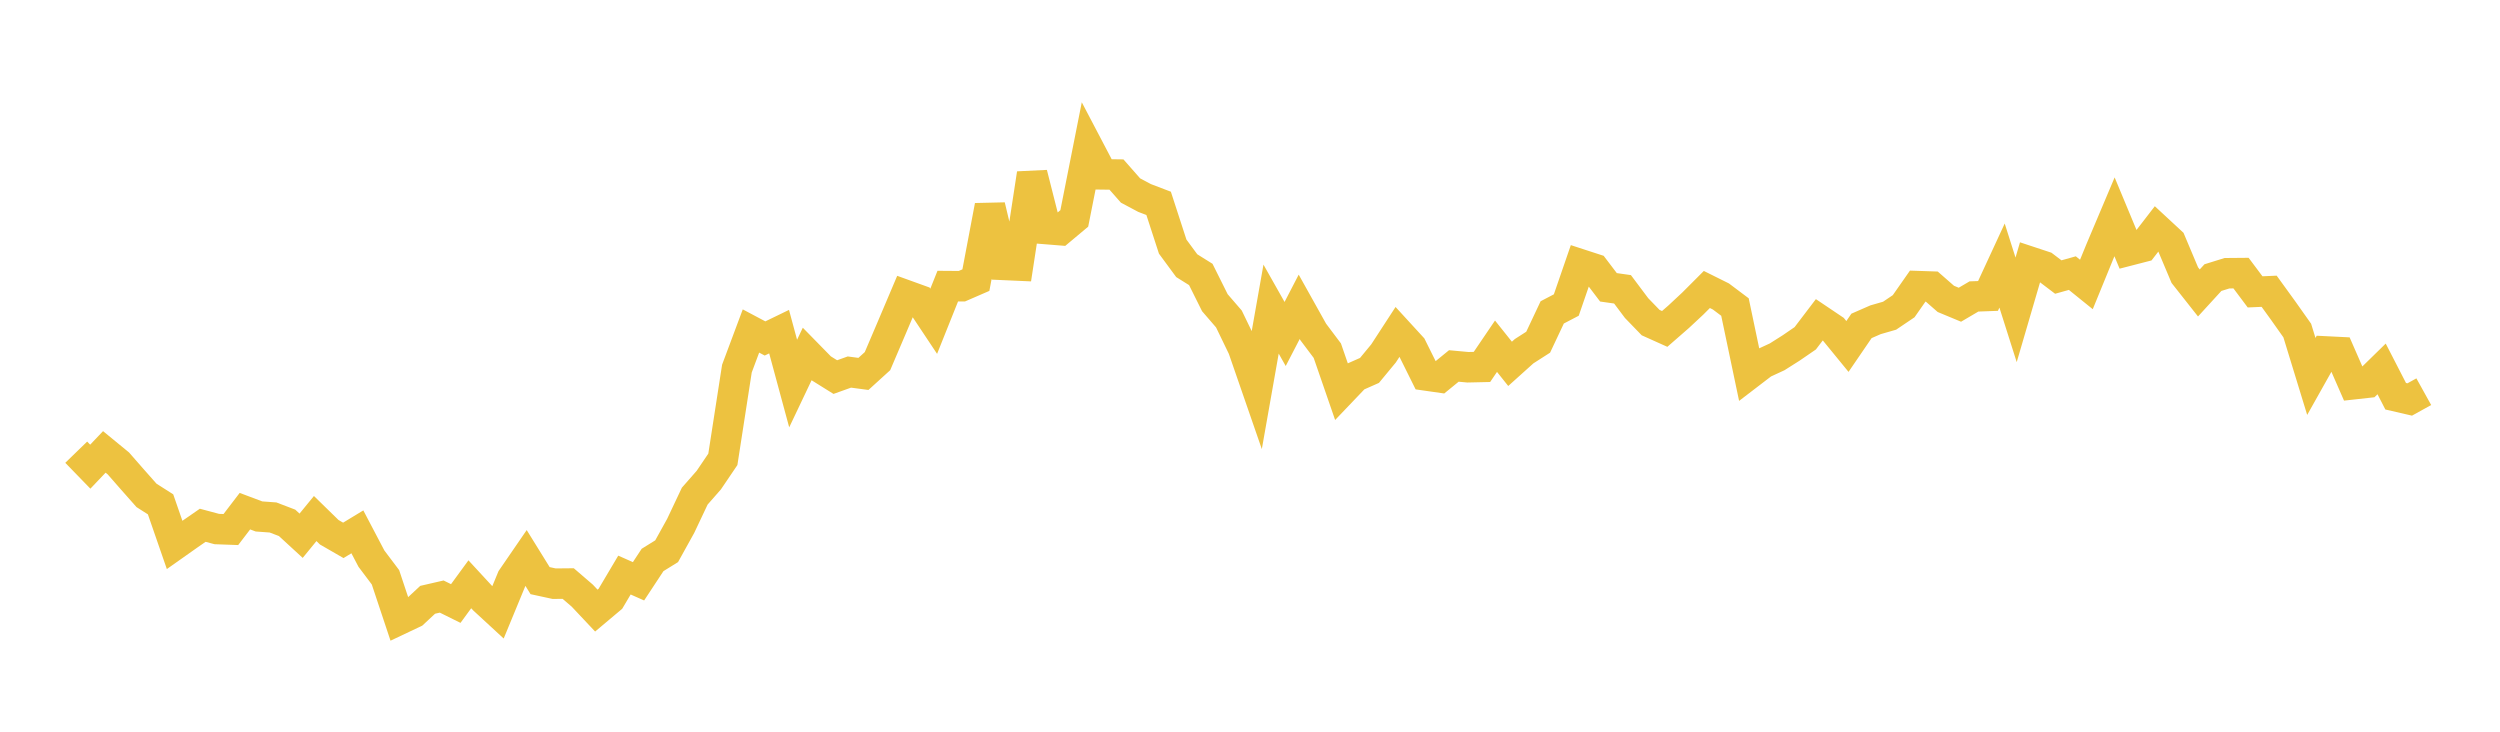 <svg width="164" height="48" xmlns="http://www.w3.org/2000/svg" xmlns:xlink="http://www.w3.org/1999/xlink"><path fill="none" stroke="rgb(237,194,64)" stroke-width="2" d="M5,29.664L5.922,30.614L6.844,29.645L7.766,30.401L8.689,31.456L9.611,32.498L10.533,33.085L11.455,35.747L12.377,35.096L13.299,34.458L14.222,34.705L15.144,34.738L16.066,33.532L16.988,33.879L17.91,33.946L18.832,34.298L19.754,35.145L20.677,34.016L21.599,34.916L22.521,35.448L23.443,34.889L24.365,36.645L25.287,37.87L26.21,40.642L27.132,40.205L28.054,39.347L28.976,39.134L29.898,39.591L30.82,38.329L31.743,39.329L32.665,40.179L33.587,37.945L34.509,36.602L35.431,38.09L36.353,38.29L37.275,38.281L38.198,39.075L39.12,40.055L40.042,39.28L40.964,37.724L41.886,38.133L42.808,36.733L43.731,36.161L44.653,34.497L45.575,32.546L46.497,31.495L47.419,30.133L48.341,24.181L49.263,21.713L50.186,22.203L51.108,21.756L52.03,25.161L52.952,23.221L53.874,24.162L54.796,24.737L55.719,24.406L56.641,24.529L57.563,23.691L58.485,21.53L59.407,19.356L60.329,19.689L61.251,21.075L62.174,18.769L63.096,18.776L64.018,18.376L64.94,13.504L65.862,17.379L66.784,17.42L67.707,11.391L68.629,15.026L69.551,15.1L70.473,14.329L71.395,9.681L72.317,11.438L73.24,11.45L74.162,12.497L75.084,12.988L76.006,13.34L76.928,16.177L77.85,17.428L78.772,18.004L79.695,19.857L80.617,20.925L81.539,22.832L82.461,25.495L83.383,20.277L84.305,21.91L85.228,20.127L86.15,21.778L87.072,23.004L87.994,25.674L88.916,24.708L89.838,24.3L90.76,23.184L91.683,21.765L92.605,22.771L93.527,24.628L94.449,24.76L95.371,24.007L96.293,24.092L97.216,24.071L98.138,22.712L99.06,23.868L99.982,23.039L100.904,22.448L101.826,20.492L102.749,20.01L103.671,17.335L104.593,17.635L105.515,18.848L106.437,18.979L107.359,20.209L108.281,21.162L109.204,21.577L110.126,20.773L111.048,19.913L111.97,18.99L112.892,19.449L113.814,20.142L114.737,24.54L115.659,23.834L116.581,23.408L117.503,22.824L118.425,22.191L119.347,20.979L120.269,21.599L121.192,22.728L122.114,21.379L123.036,20.976L123.958,20.71L124.88,20.088L125.802,18.769L126.725,18.8L127.647,19.607L128.569,19.99L129.491,19.448L130.413,19.414L131.335,17.421L132.257,20.326L133.18,17.17L134.102,17.475L135.024,18.174L135.946,17.916L136.868,18.661L137.79,16.407L138.713,14.224L139.635,16.44L140.557,16.202L141.479,15.006L142.401,15.86L143.323,18.048L144.246,19.218L145.168,18.211L146.09,17.924L147.012,17.916L147.934,19.147L148.856,19.106L149.778,20.38L150.701,21.685L151.623,24.694L152.545,23.053L153.467,23.099L154.389,25.206L155.311,25.104L156.234,24.201L157.156,25.993L158.078,26.206L159,25.695"></path></svg>